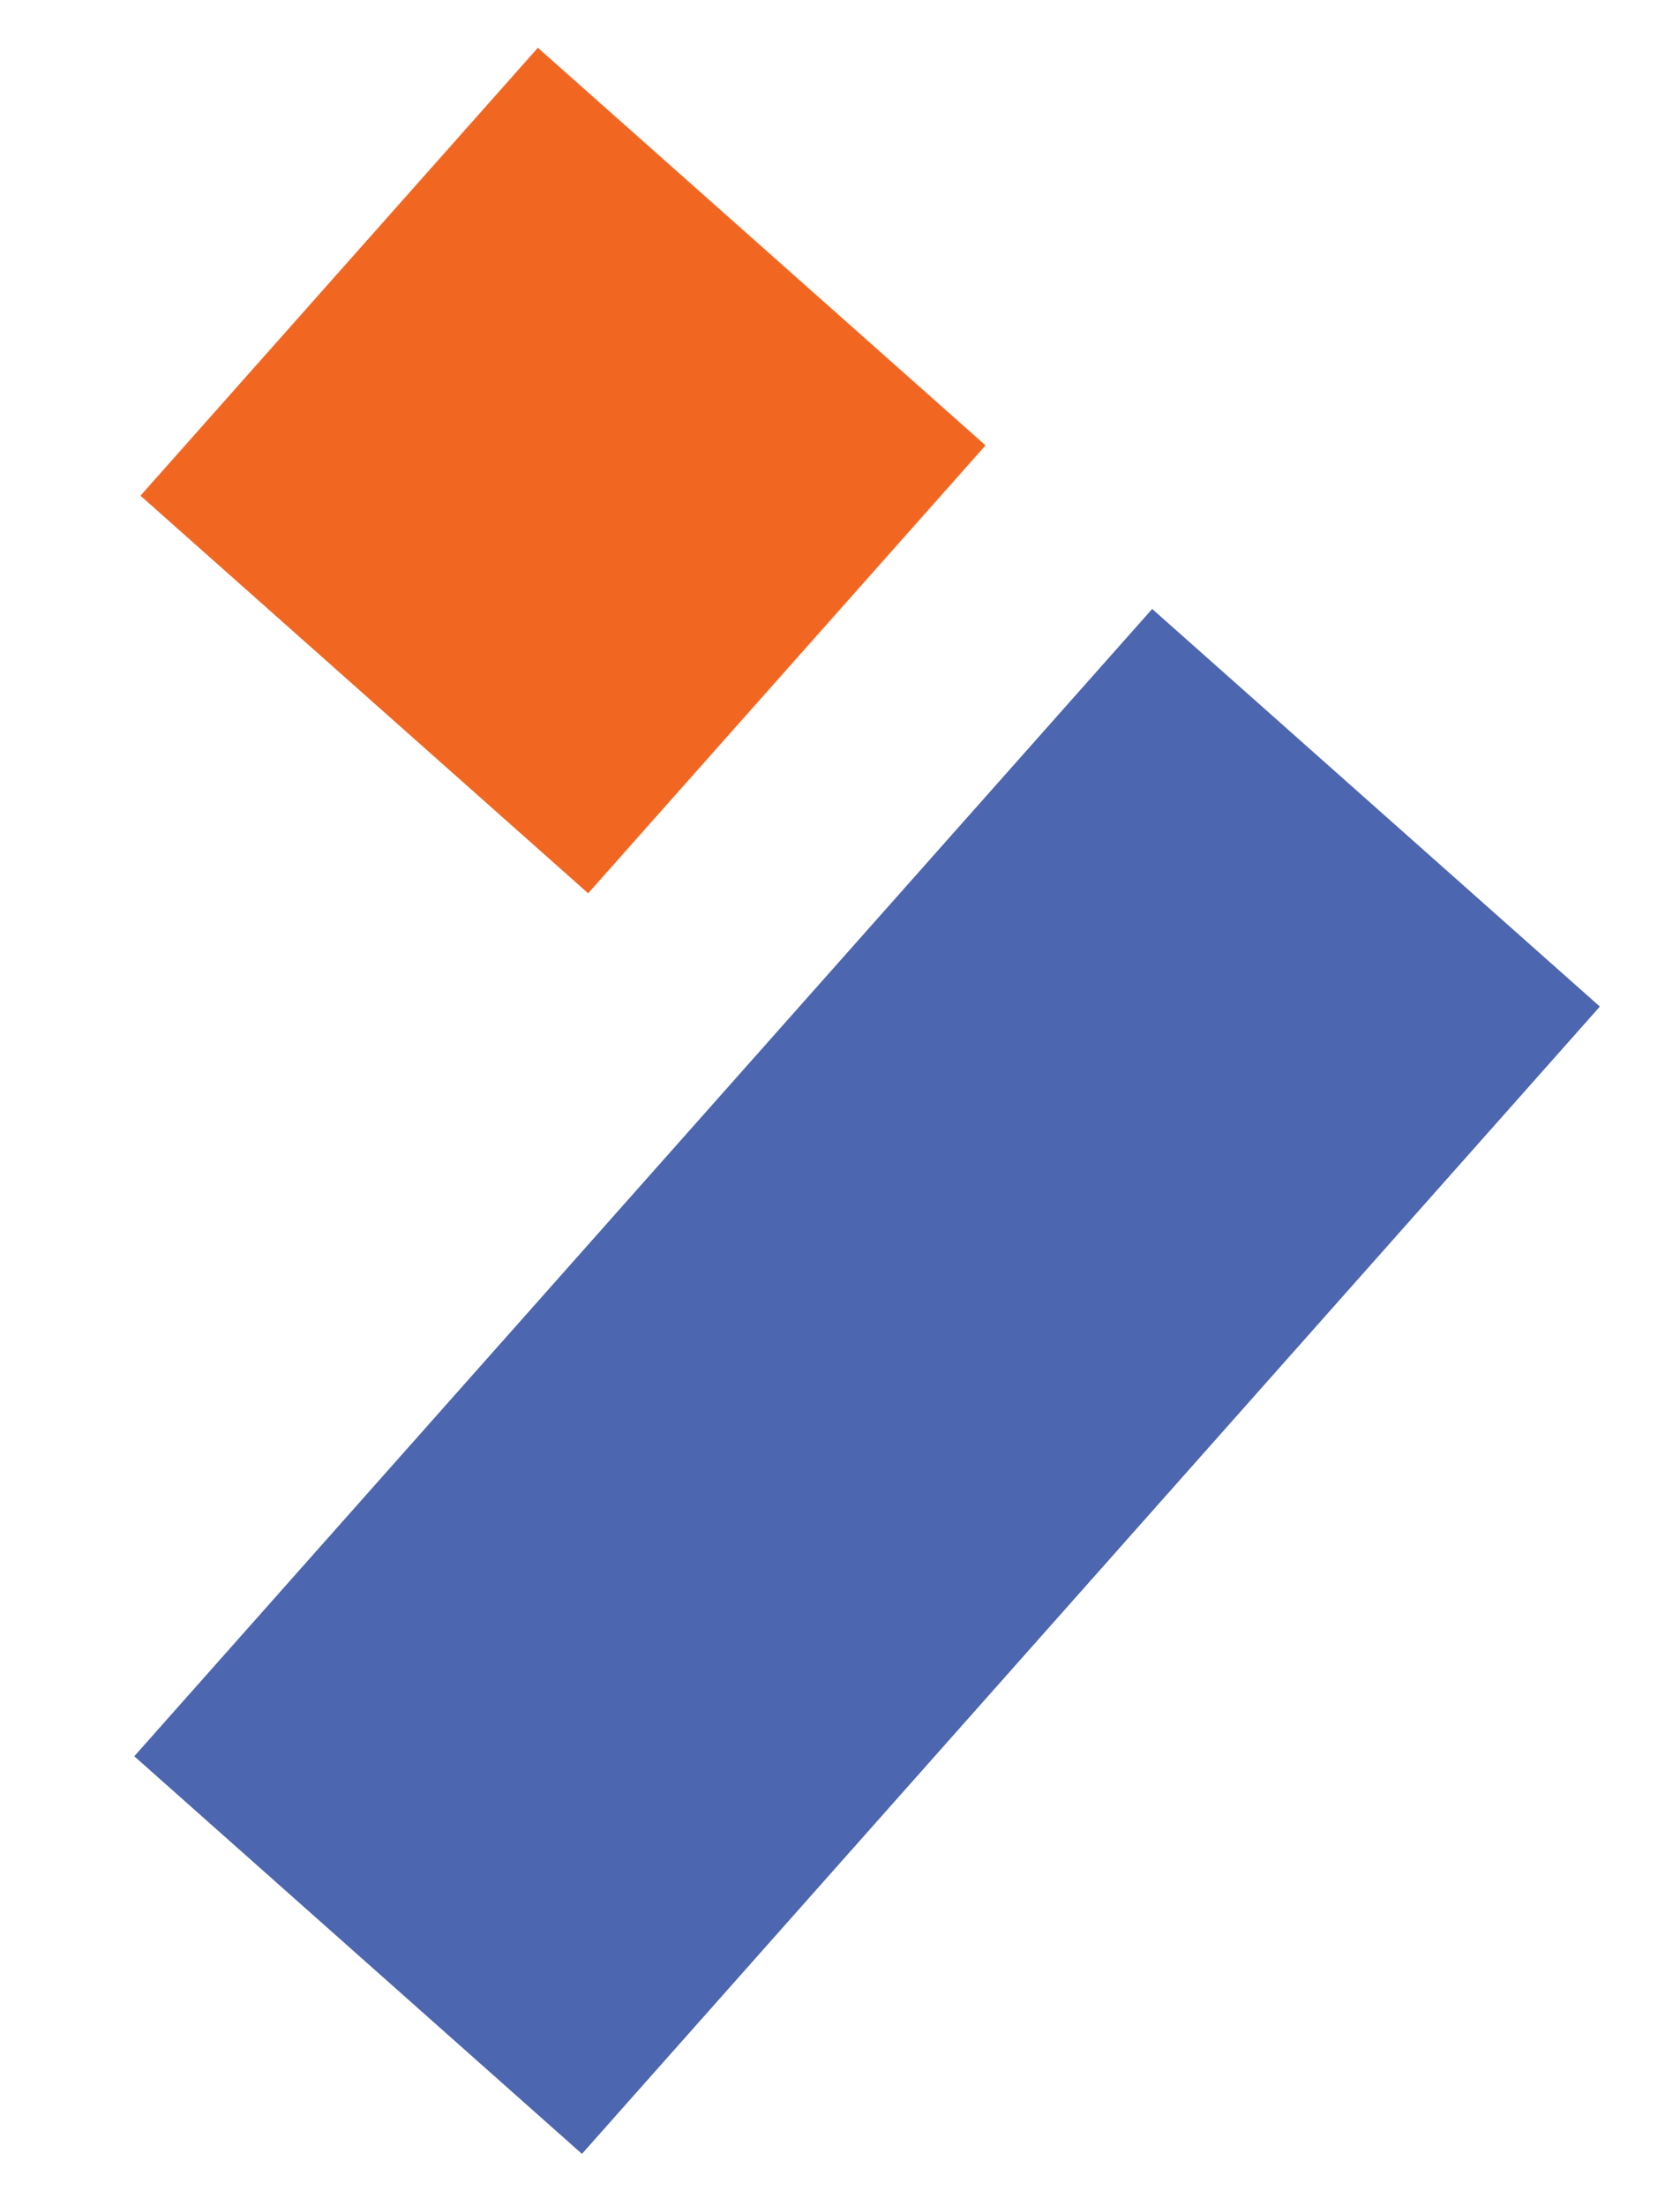 <?xml version="1.0" encoding="utf-8"?>
<!-- Generator: Adobe Illustrator 26.1.0, SVG Export Plug-In . SVG Version: 6.00 Build 0)  -->
<svg version="1.1" id="Layer_1" xmlns="http://www.w3.org/2000/svg" xmlns:xlink="http://www.w3.org/1999/xlink" x="0px" y="0px"
	 viewBox="0 0 16 21" style="enable-background:new 0 0 16 21;" xml:space="preserve">
<style type="text/css">
	.st0{fill:#F16722;}
	.st1{fill:#4C66AF;}
</style>
<g>
	<rect x="2.5" y="1.6" transform="matrix(0.748 0.664 -0.664 0.748 4.315 -2.402)" class="st0" width="5.7" height="5.7"/>
	<rect x="1" y="10.4" transform="matrix(-0.664 0.748 -0.748 -0.664 23.68 15.739)" class="st1" width="14.6" height="5.7"/>
</g>
</svg>
